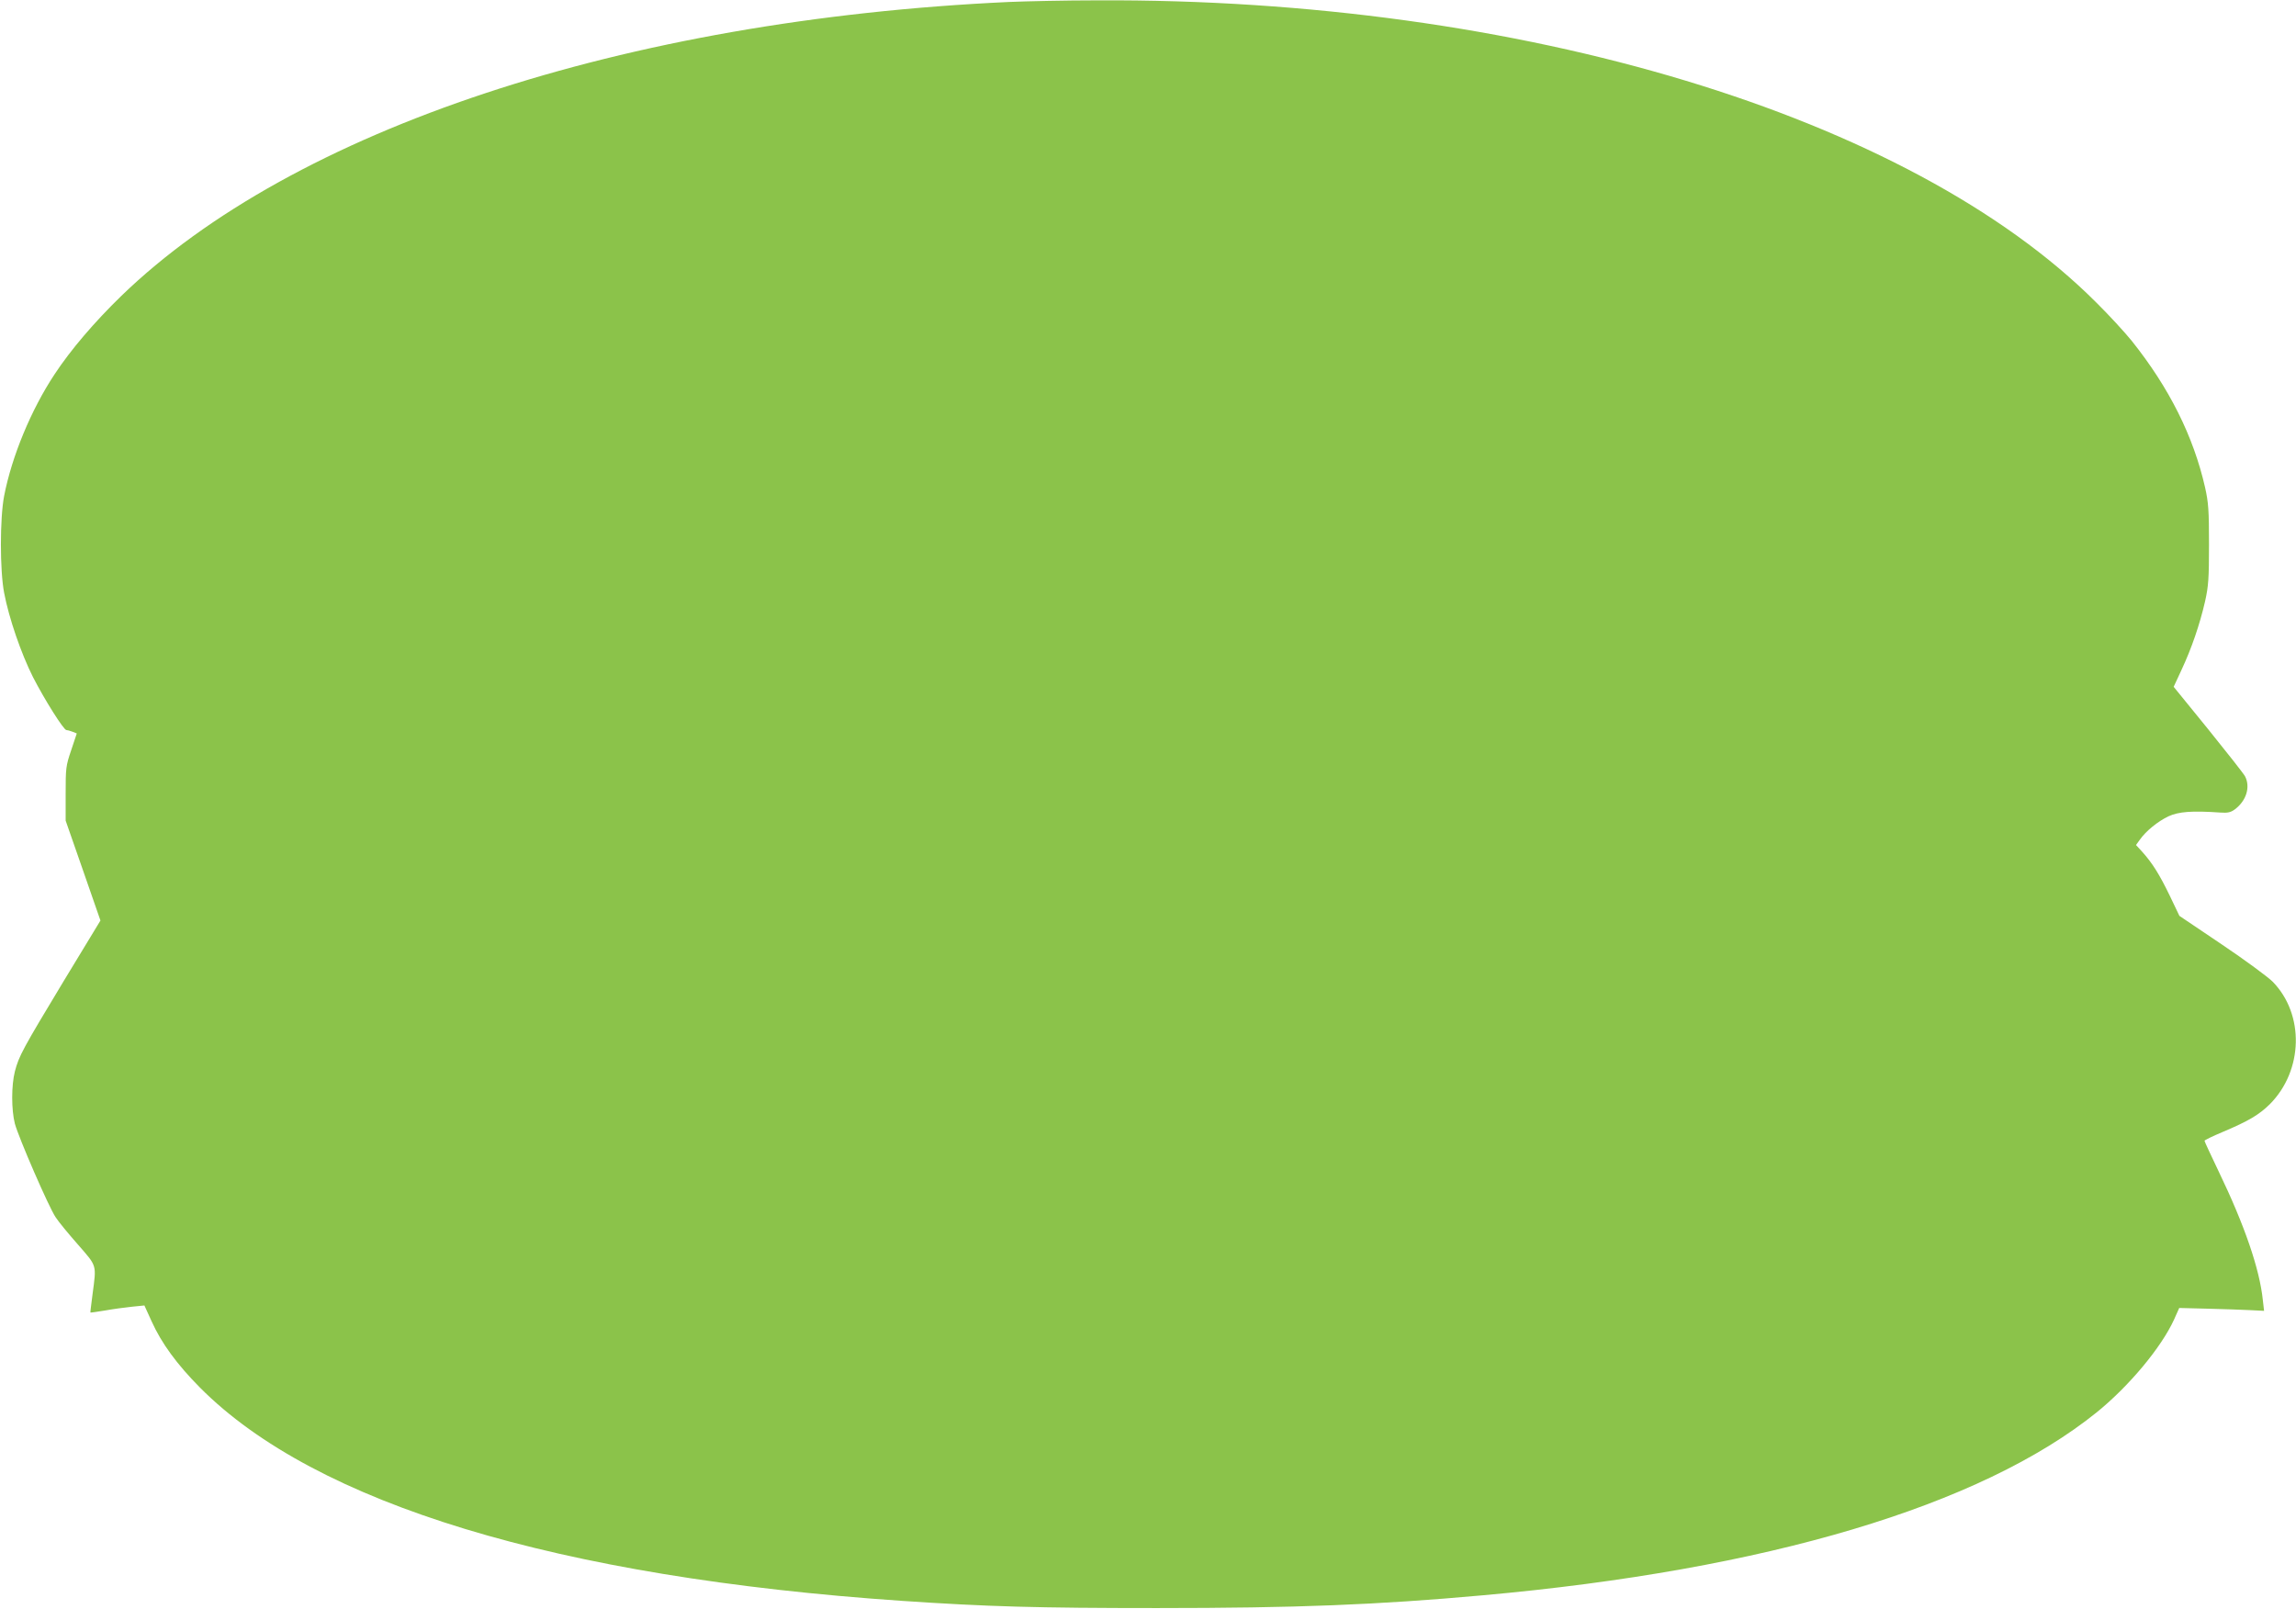 <?xml version="1.0" standalone="no"?>
<!DOCTYPE svg PUBLIC "-//W3C//DTD SVG 20010904//EN"
 "http://www.w3.org/TR/2001/REC-SVG-20010904/DTD/svg10.dtd">
<svg version="1.0" xmlns="http://www.w3.org/2000/svg"
 width="1280pt" height="897pt" viewBox="0 0 1280 897"
 preserveAspectRatio="xMidYMid meet">
<g transform="translate(0,897) scale(0.1,-0.1)"
fill="#8bc34a" stroke="none">
<path d="M5625 8959 c-2144 -99 -3991 -711 -4949 -1639 -151 -147 -281 -299
-372 -437 -131 -198 -238 -457 -281 -678 -24 -125 -24 -415 0 -540 27 -142 95
-339 161 -470 64 -125 171 -295 186 -295 5 0 20 -4 33 -9 l25 -10 -31 -93
c-30 -88 -31 -101 -31 -243 l0 -150 97 -278 97 -279 -204 -336 c-231 -383
-250 -418 -273 -505 -20 -79 -20 -214 0 -292 22 -80 189 -465 227 -521 16 -25
73 -94 125 -153 107 -123 103 -109 81 -276 -7 -55 -13 -101 -12 -102 1 -2 38
4 82 11 44 8 112 17 150 21 l69 7 40 -88 c55 -122 141 -240 270 -370 644 -648
1995 -1058 3915 -1189 474 -32 749 -40 1420 -40 776 0 1228 18 1815 71 1584
142 2777 498 3425 1021 180 146 359 361 430 516 l29 65 158 -4 c87 -2 193 -6
236 -8 l79 -4 -7 61 c-18 173 -102 417 -246 716 -43 90 -79 167 -79 171 0 4
46 26 103 50 142 60 201 95 261 154 187 188 194 501 16 683 -26 26 -153 120
-284 208 l-236 159 -54 113 c-57 118 -98 183 -154 245 l-34 37 21 29 c34 49
101 103 160 131 57 26 129 32 289 21 41 -3 58 1 80 17 65 48 89 125 58 185 -8
15 -101 133 -206 263 l-192 236 45 97 c55 118 100 249 130 379 19 85 22 128
22 318 0 190 -3 233 -22 318 -65 285 -199 554 -409 817 -38 47 -127 144 -199
215 -1040 1039 -3208 1695 -5568 1683 -177 0 -398 -5 -492 -9z"/>
</g>
</svg>
